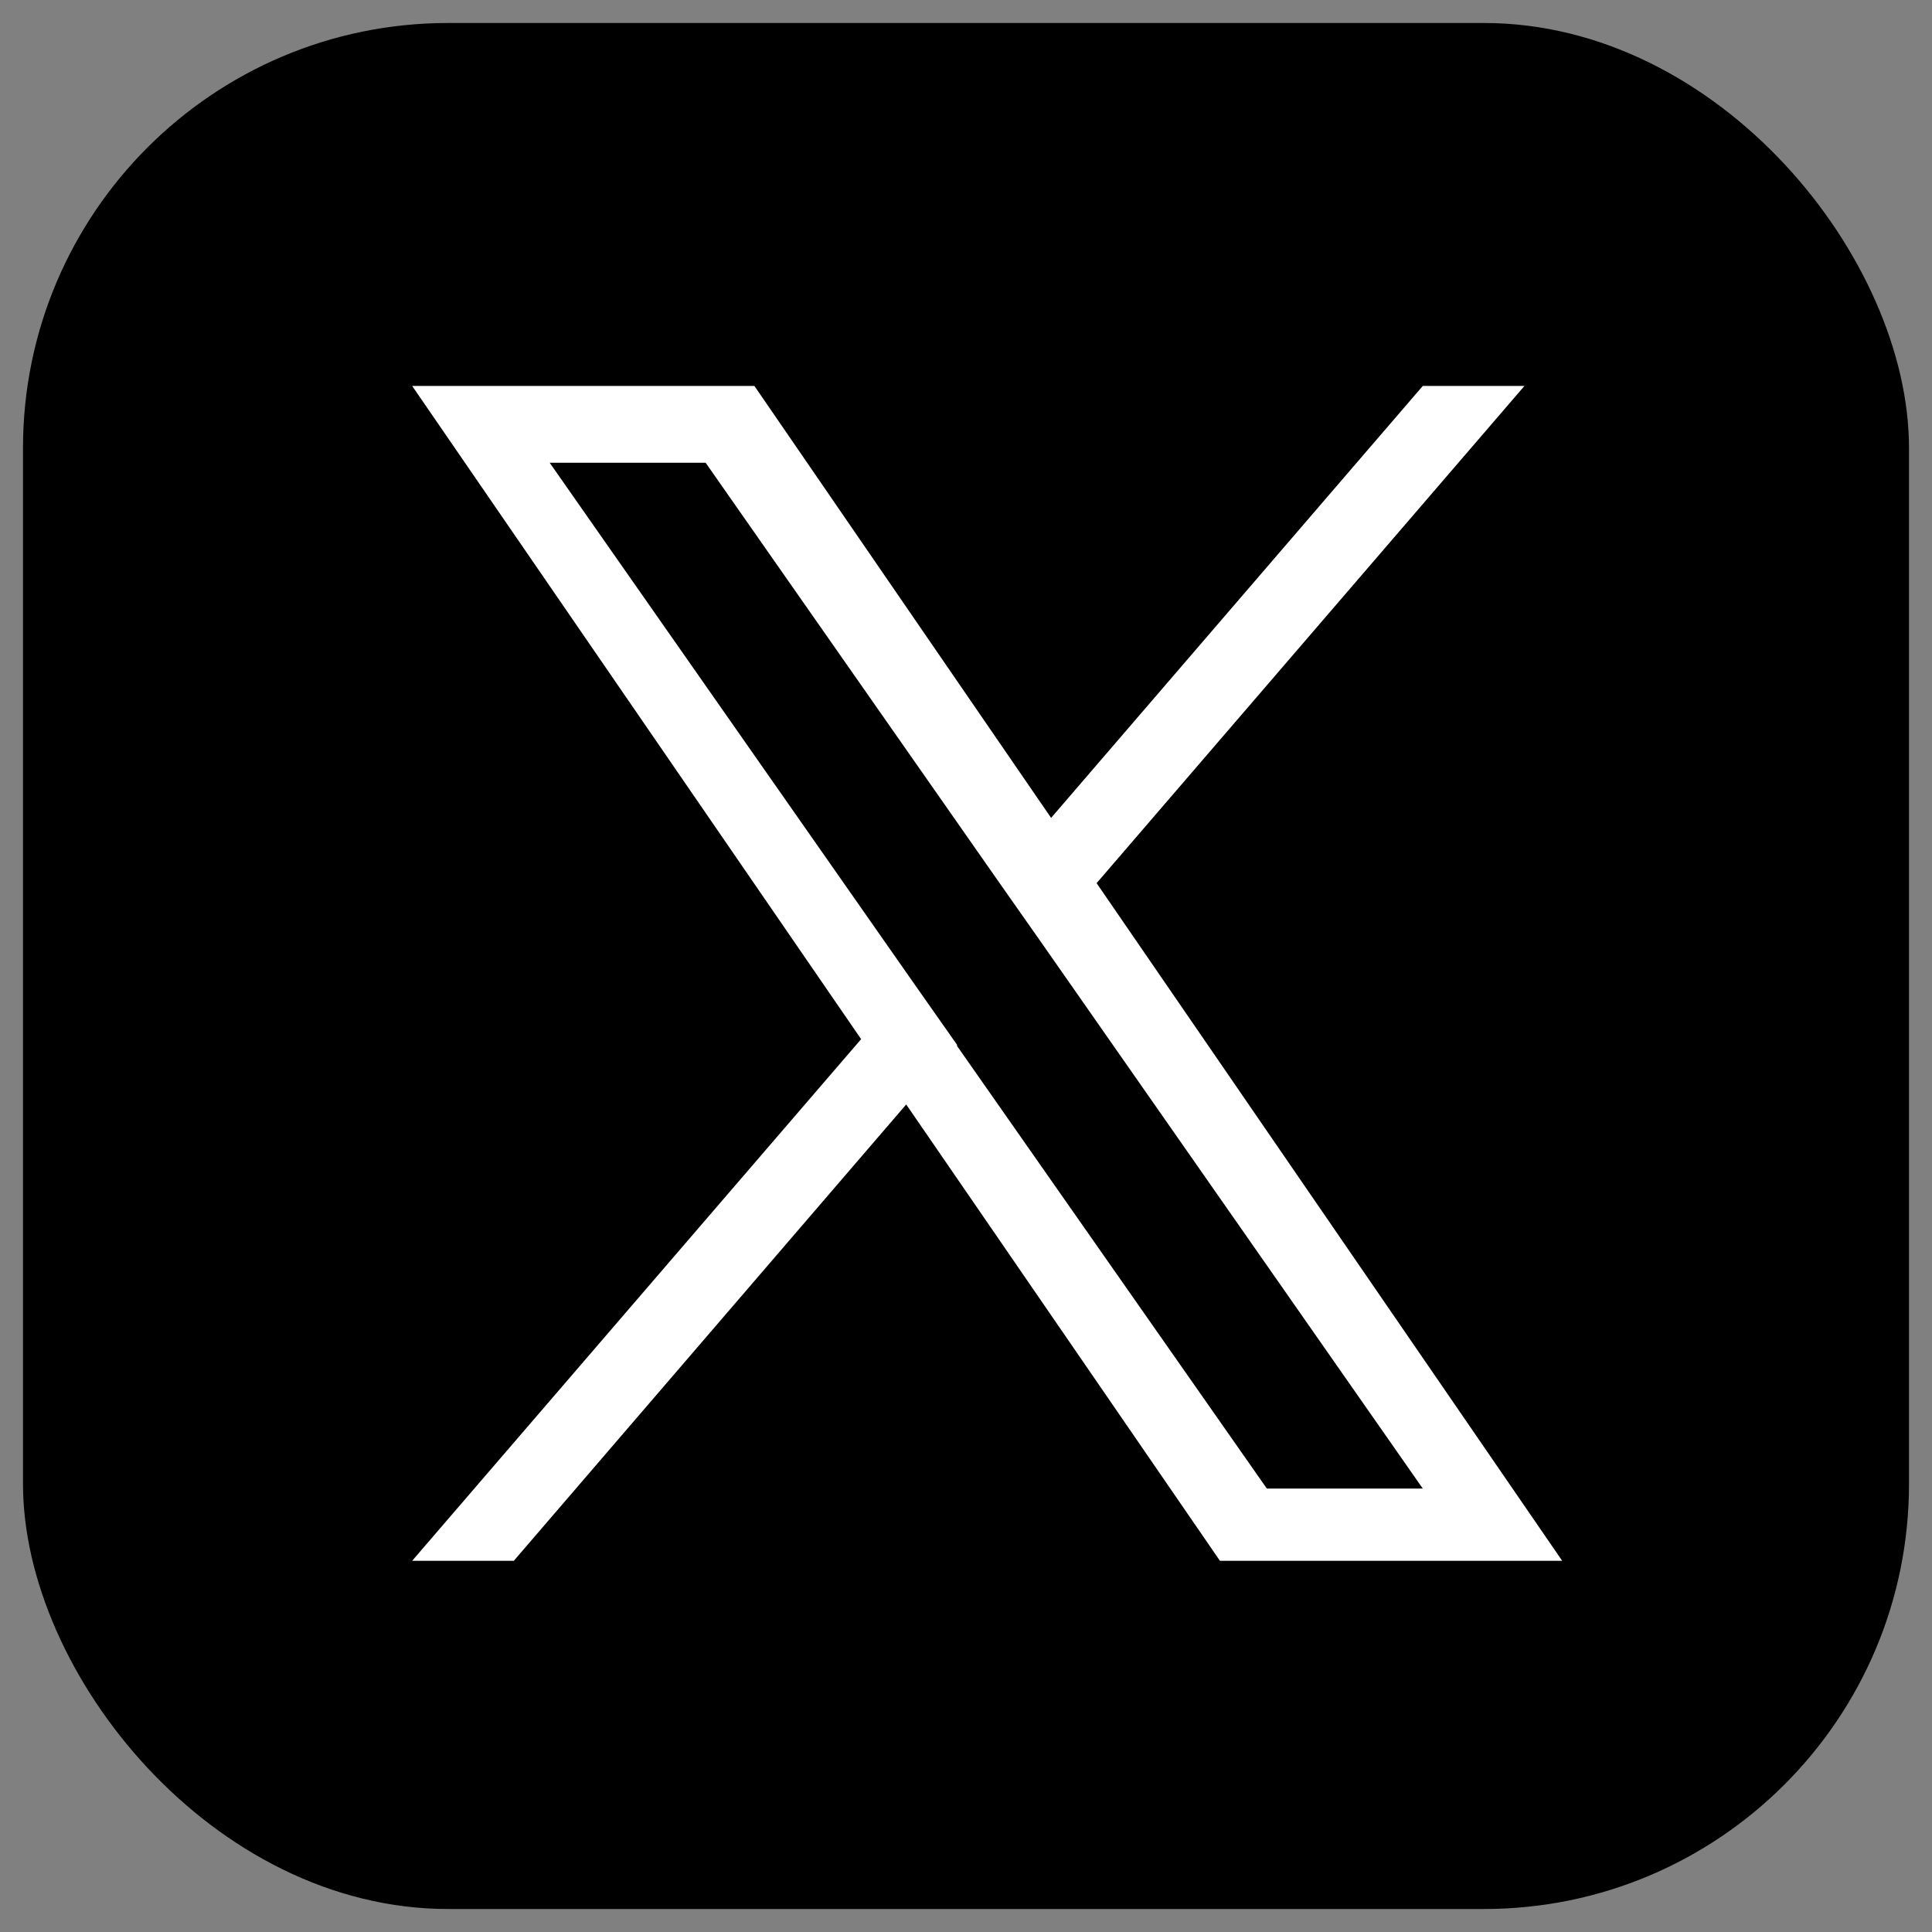 <svg xmlns="http://www.w3.org/2000/svg" viewBox="0 0 42 42">
    <rect x="0" y="0" width="42" height="42" fill="#808080" stroke="none"/>
    <rect x=".5" y=".5" width="41" height="41" rx="9.24" ry="9.24"/>
    <path d="M23.83,19.21l9.31-10.82h-2.21l-8.08,9.39-6.45-9.39h-7.44l9.76,14.2-9.76,11.34h2.21l8.53-9.92,6.82,9.92h7.44l-10.12-14.73h0ZM20.81,22.72l-.99-1.41-7.87-11.25h3.39l6.35,9.08.99,1.41,8.25,11.81h-3.39l-6.74-9.63h0Z" style="fill:#fff"/>
    <rect width="42" height="42" style="fill:none"/>
</svg>
